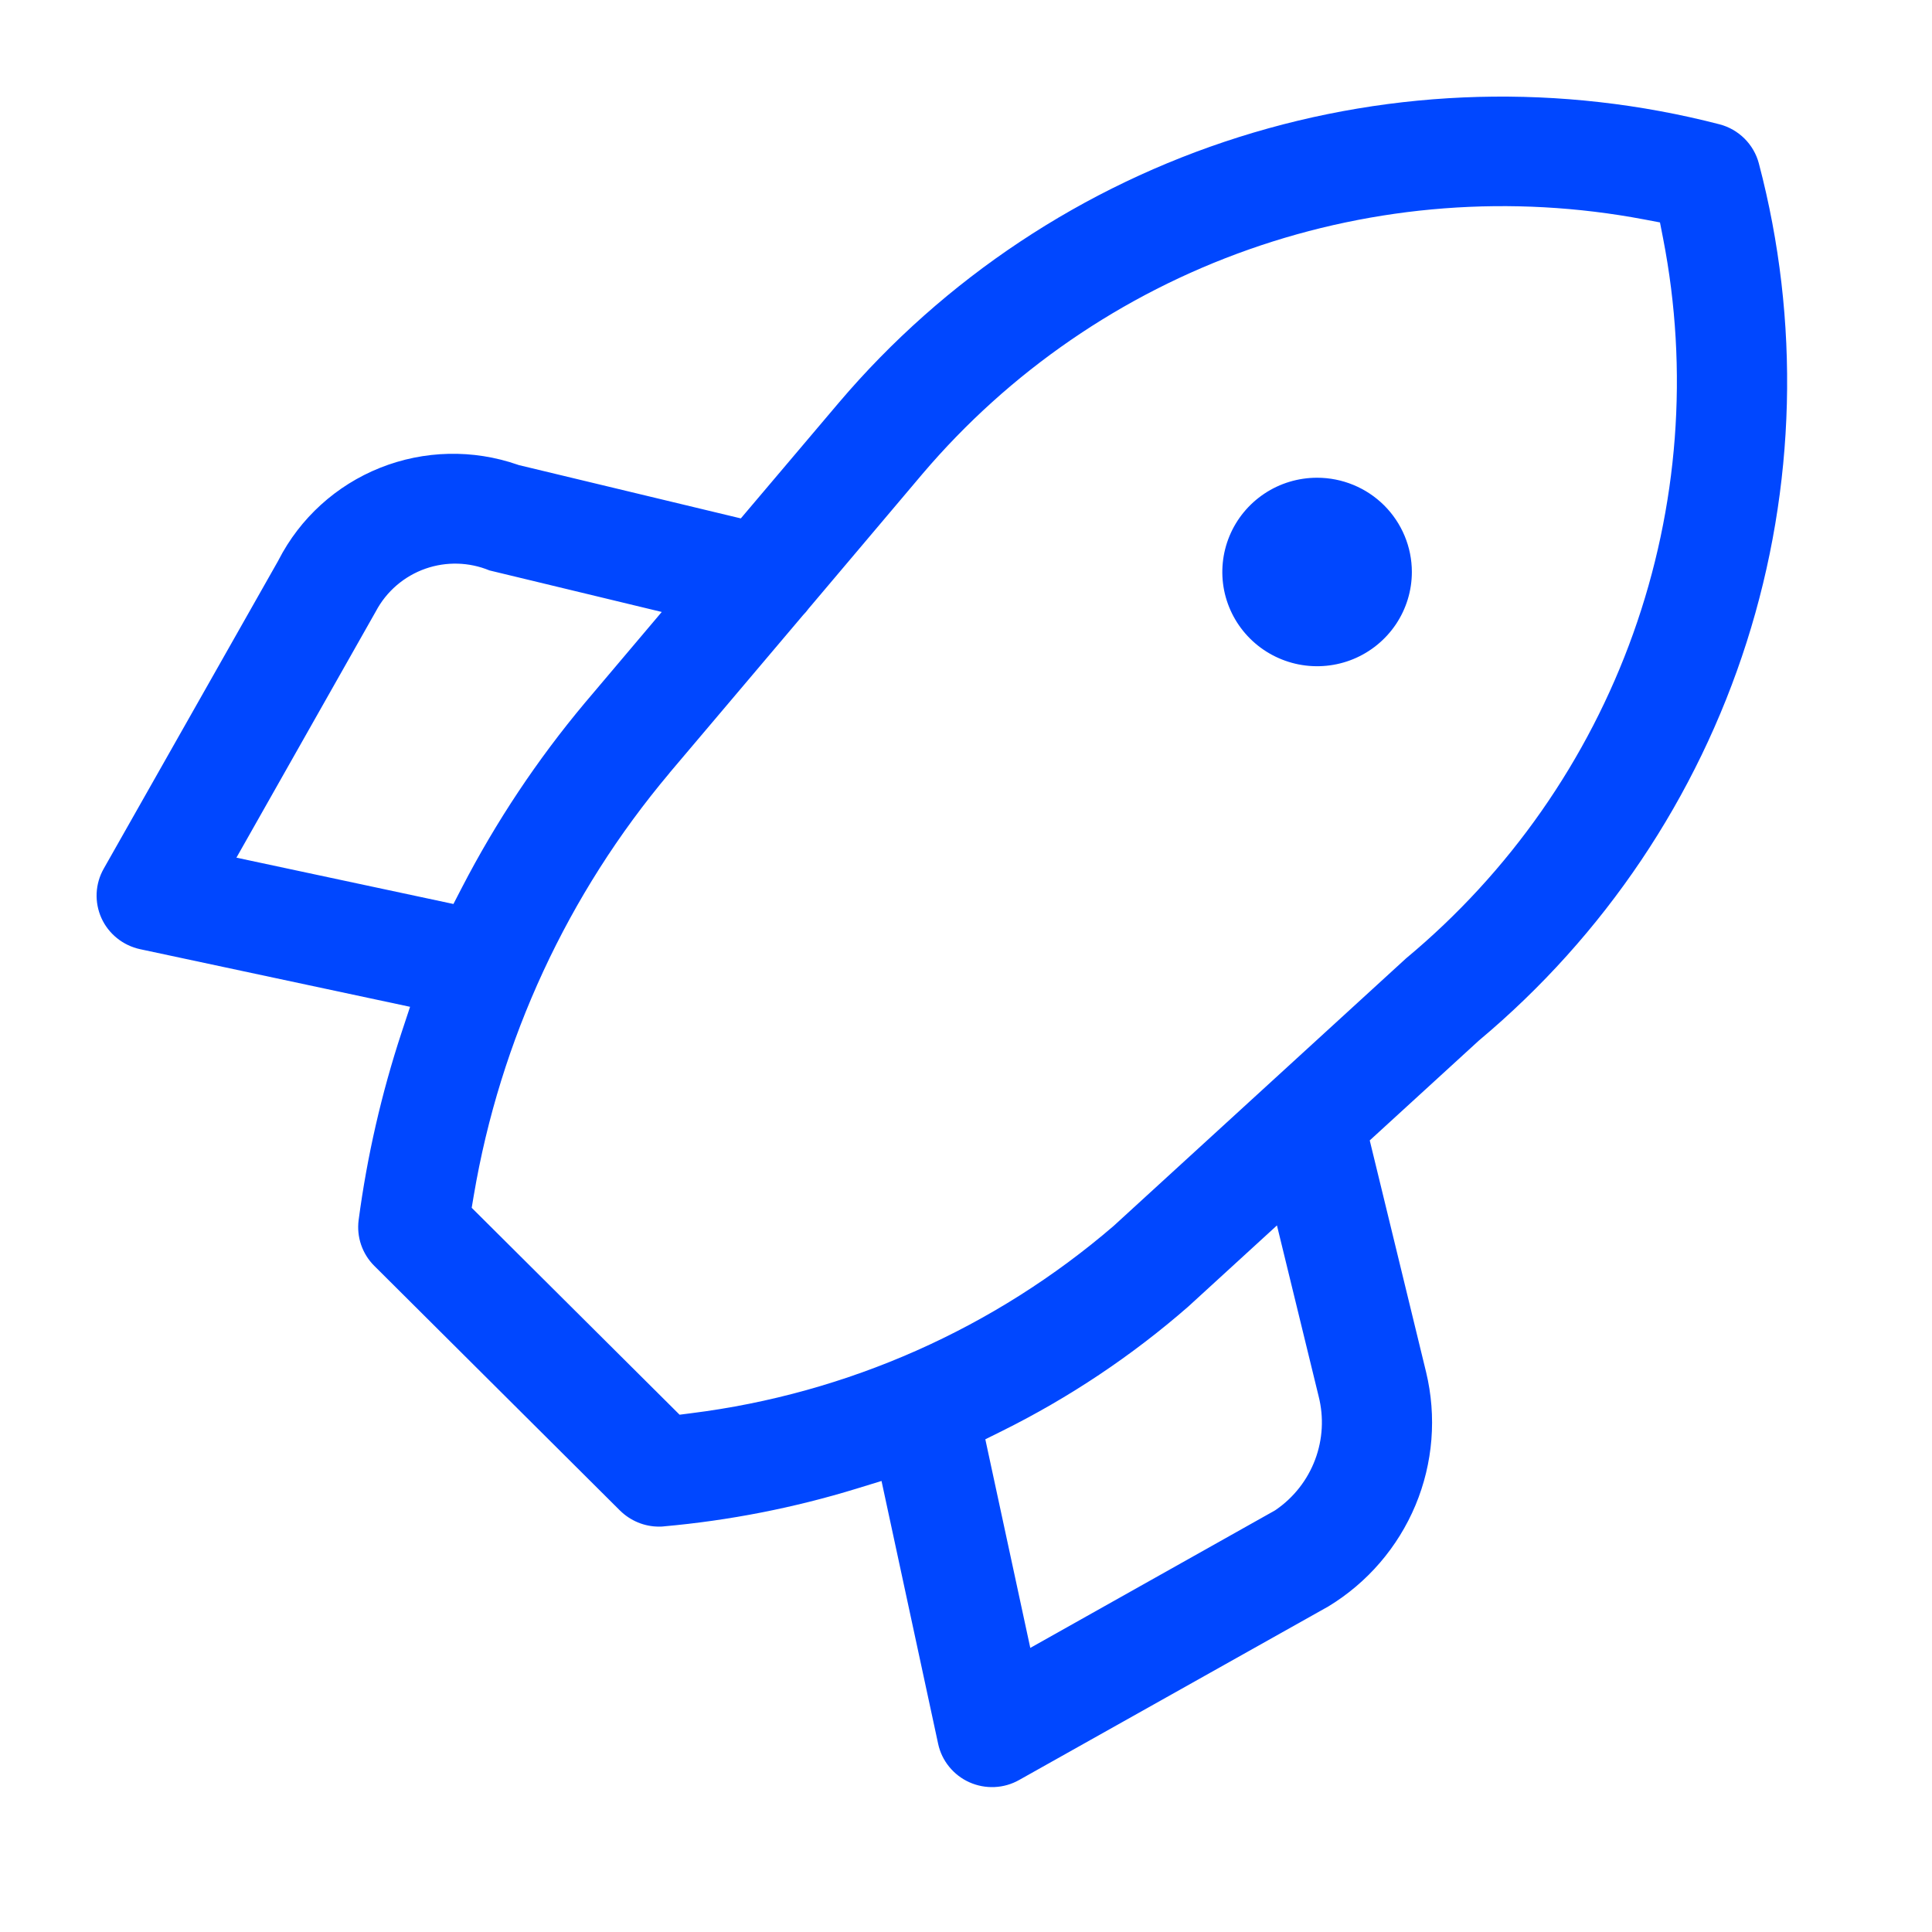 <?xml version="1.0" encoding="UTF-8"?> <svg xmlns="http://www.w3.org/2000/svg" width="40" height="40" viewBox="0 0 40 40" fill="none"><path fill-rule="evenodd" clip-rule="evenodd" d="M19.651 36.578C19.538 36.44 19.46 36.277 19.423 36.103L18.251 30.662L17.73 30.822C16.432 31.22 15.095 31.481 13.742 31.602L13.736 31.603C13.71 31.606 13.68 31.607 13.645 31.607C13.495 31.607 13.346 31.578 13.207 31.52C13.069 31.463 12.943 31.379 12.836 31.274L7.749 26.208C7.625 26.085 7.532 25.935 7.476 25.771C7.42 25.607 7.403 25.433 7.425 25.261C7.6 23.941 7.898 22.64 8.315 21.374L8.49 20.845L2.901 19.652C2.726 19.614 2.562 19.536 2.423 19.424C2.284 19.312 2.173 19.17 2.1 19.008C2.027 18.846 1.993 18.669 2.001 18.492C2.009 18.314 2.059 18.141 2.147 17.986L5.763 11.604L5.767 11.595C6.213 10.727 6.96 10.048 7.87 9.685C8.78 9.322 9.792 9.299 10.718 9.621L10.741 9.629L15.338 10.733L17.369 8.335C19.554 5.763 22.425 3.857 25.651 2.838C28.877 1.819 32.326 1.727 35.602 2.574C35.798 2.625 35.976 2.728 36.119 2.87C36.261 3.012 36.364 3.189 36.415 3.383C37.275 6.644 37.186 10.082 36.162 13.296C35.137 16.51 33.217 19.368 30.624 21.539L30.616 21.546L28.359 23.611L29.526 28.409C29.747 29.327 29.67 30.292 29.306 31.164C28.942 32.034 28.311 32.768 27.503 33.259L21.1 36.853C20.944 36.941 20.77 36.991 20.591 36.999C20.412 37.007 20.233 36.973 20.07 36.9C19.906 36.827 19.763 36.716 19.651 36.578ZM7.78 12.66L4.895 17.757L9.388 18.716L9.563 18.377C10.269 17.012 11.123 15.729 12.111 14.55L12.112 14.549L13.701 12.67L10.134 11.81C9.713 11.636 9.242 11.623 8.811 11.773C8.367 11.928 7.999 12.245 7.78 12.66ZM21.331 34.118L26.398 31.271L26.417 31.258C26.787 31.003 27.07 30.641 27.228 30.221C27.386 29.801 27.411 29.343 27.301 28.909L26.438 25.371L24.6 27.053C23.432 28.072 22.138 28.936 20.749 29.626L20.4 29.799L21.331 34.118ZM33.813 13.118C32.877 15.736 31.254 18.059 29.112 19.841L23.067 25.372L23.062 25.377C20.593 27.502 17.549 28.853 14.312 29.259L14.07 29.29L9.766 25.006L9.809 24.751C10.354 21.528 11.753 18.509 13.861 16.005L13.861 16.003L16.628 12.734L16.639 12.722C16.671 12.69 16.7 12.655 16.727 12.619L16.736 12.607L19.101 9.809C20.9 7.693 23.23 6.091 25.854 5.166C28.478 4.241 31.301 4.026 34.035 4.542L34.368 4.605L34.433 4.938C34.965 7.671 34.75 10.496 33.813 13.118ZM26.178 10.22C26.5 10.005 26.88 9.891 27.269 9.891C27.79 9.891 28.289 10.097 28.657 10.463C29.024 10.829 29.231 11.325 29.231 11.842C29.231 12.227 29.116 12.604 28.901 12.925C28.685 13.246 28.379 13.497 28.02 13.645C27.661 13.793 27.267 13.831 26.886 13.756C26.505 13.68 26.155 13.494 25.881 13.221C25.606 12.948 25.42 12.6 25.344 12.222C25.269 11.844 25.308 11.452 25.456 11.096C25.604 10.74 25.855 10.435 26.178 10.22Z" fill="#0047FF"></path></svg> 